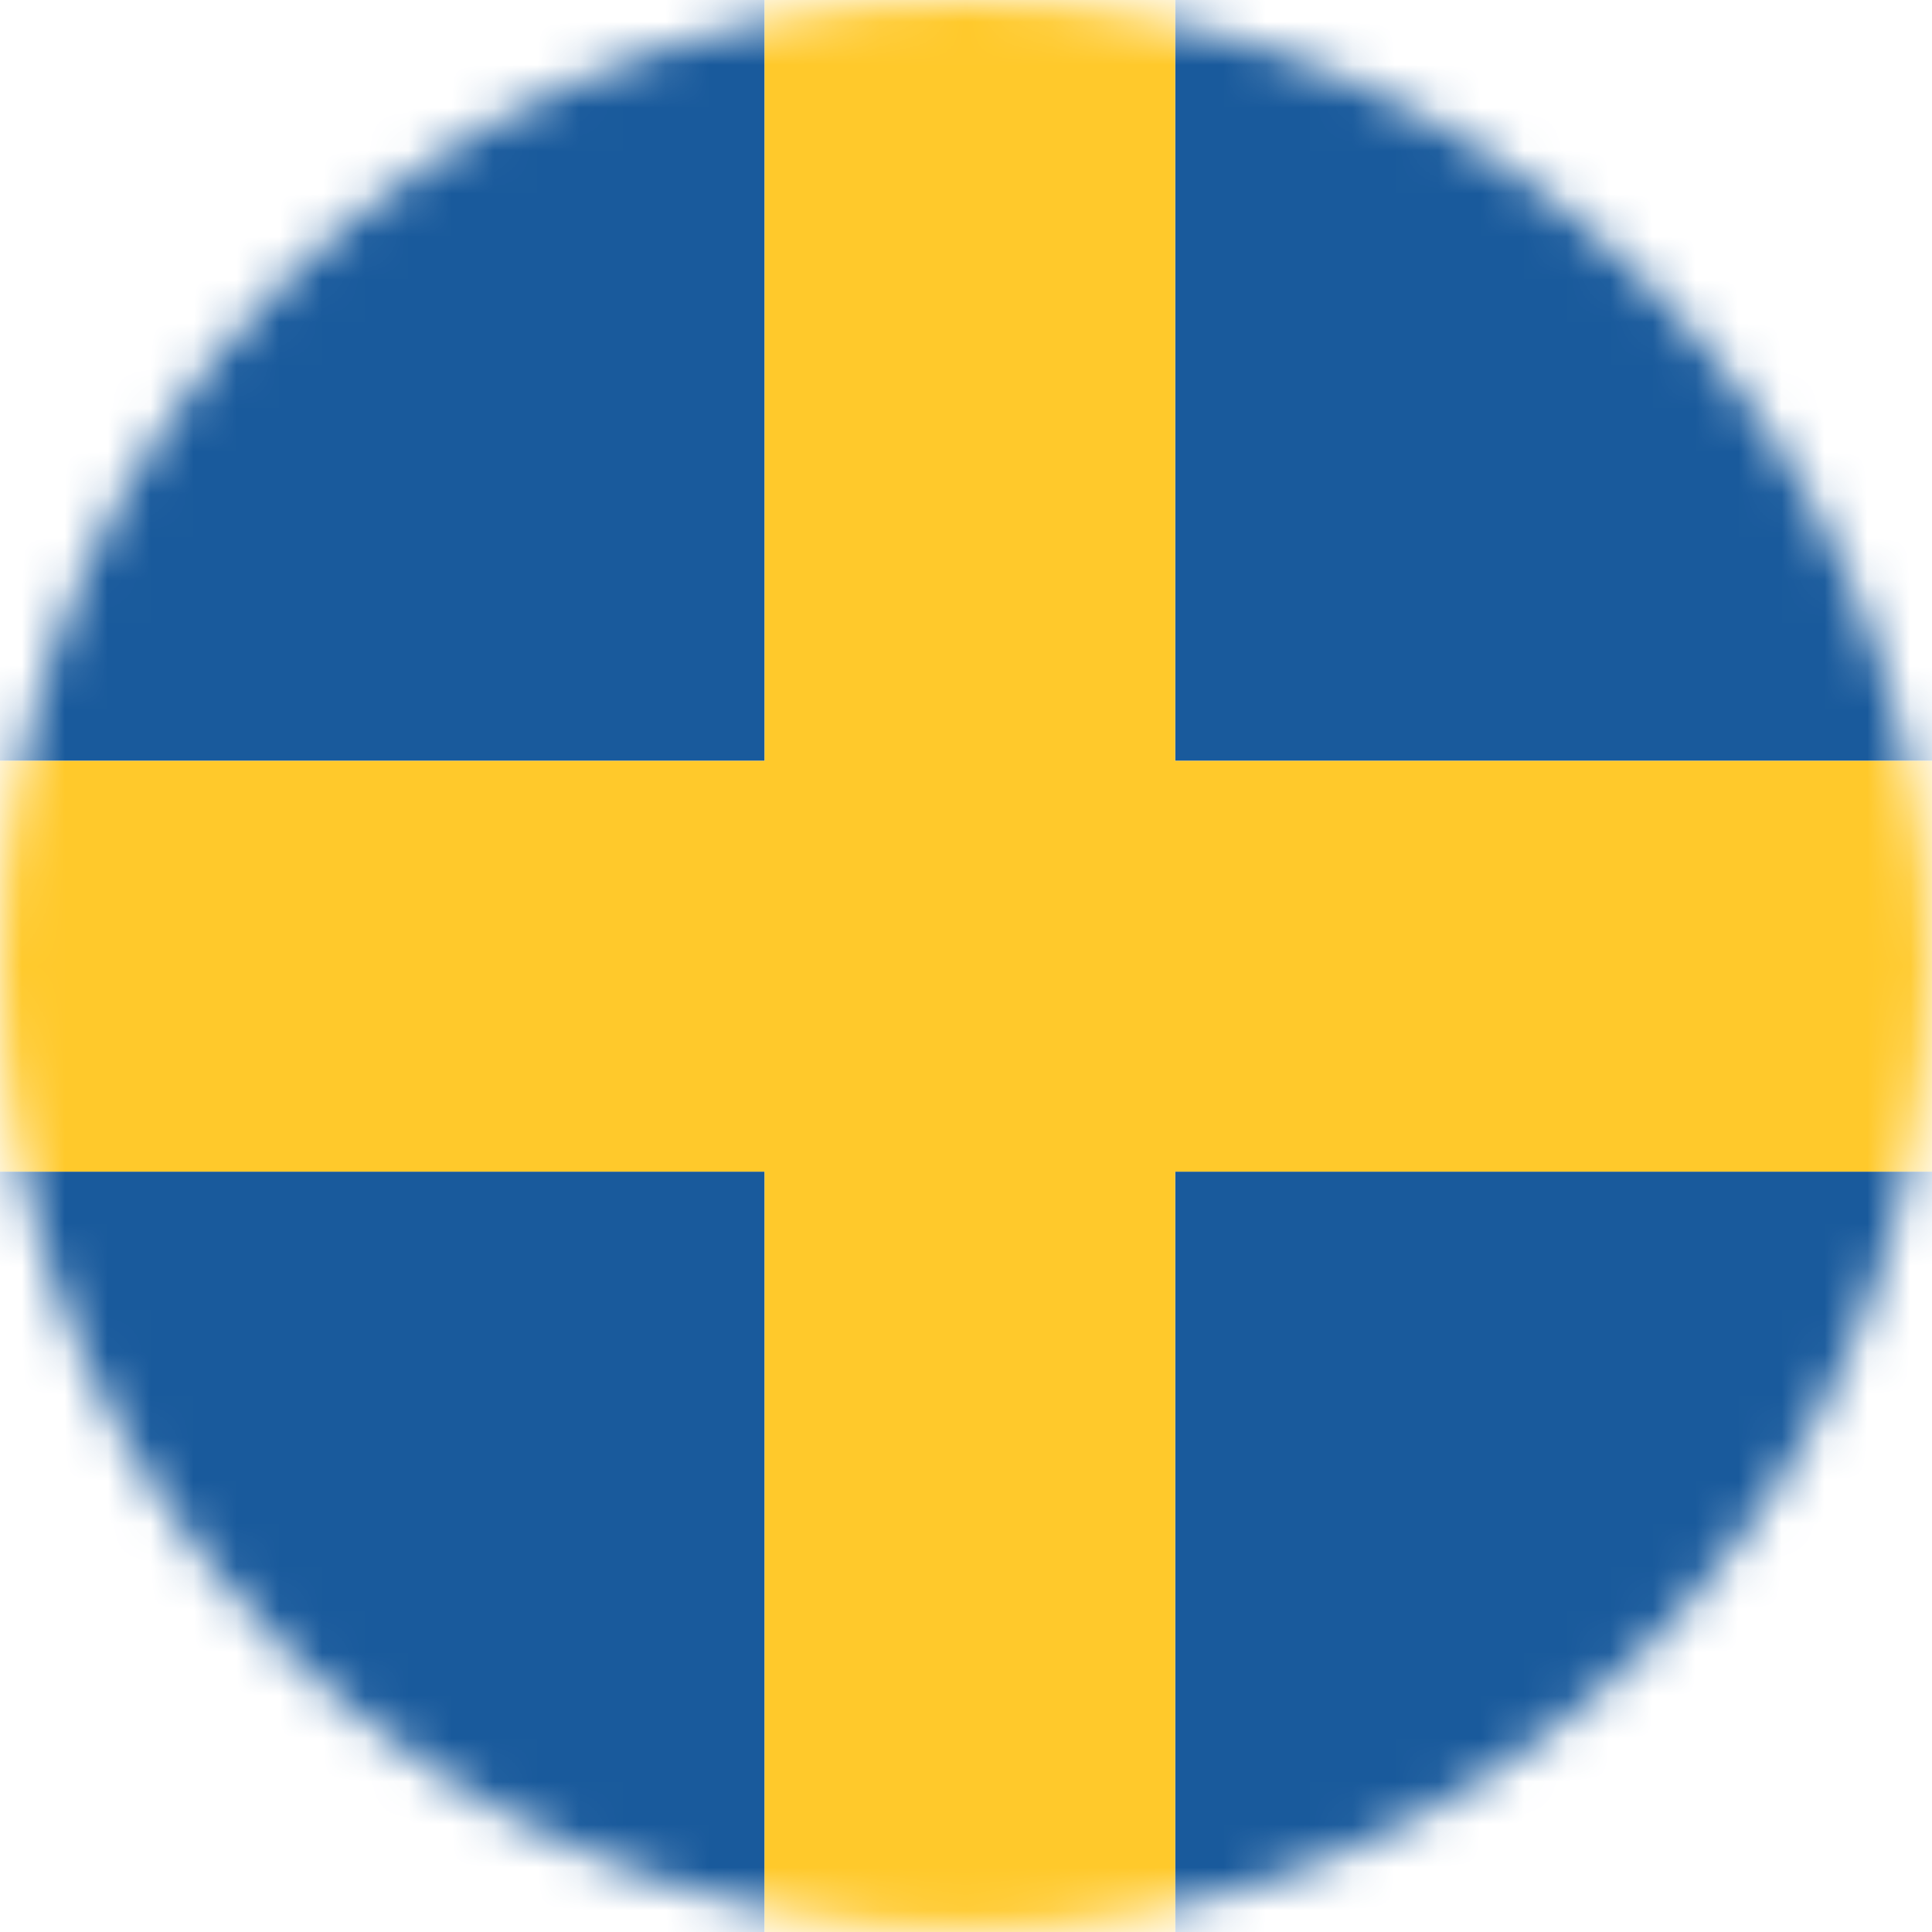 <svg width="45" height="45" viewBox="0 0 45 45" fill="none" xmlns="http://www.w3.org/2000/svg">
<mask id="mask0_2_4761" style="mask-type:alpha" maskUnits="userSpaceOnUse" x="0" y="0" width="45" height="45">
<circle cx="22.481" cy="22.481" r="22.481" fill="#D9D9D9"/>
</mask>
<g mask="url(#mask0_2_4761)">
<path d="M17.809 0H-1.322V17.721H17.809V0Z" fill="#195A9C"/>
<path d="M66.192 0H27.372V17.721H66.192V0Z" fill="#195A9C"/>
<path d="M66.192 27.29H27.372V45.011H66.192V27.29Z" fill="#195A9C"/>
<path d="M17.809 27.29H-1.322V45.011H17.809V27.29Z" fill="#195A9C"/>
<path d="M66.187 17.721H27.372V0H17.809V17.721H-1.322V27.29H17.809V45.005H27.372V27.29H66.187V17.721Z" fill="#FFC92B"/>
</g>
</svg>
